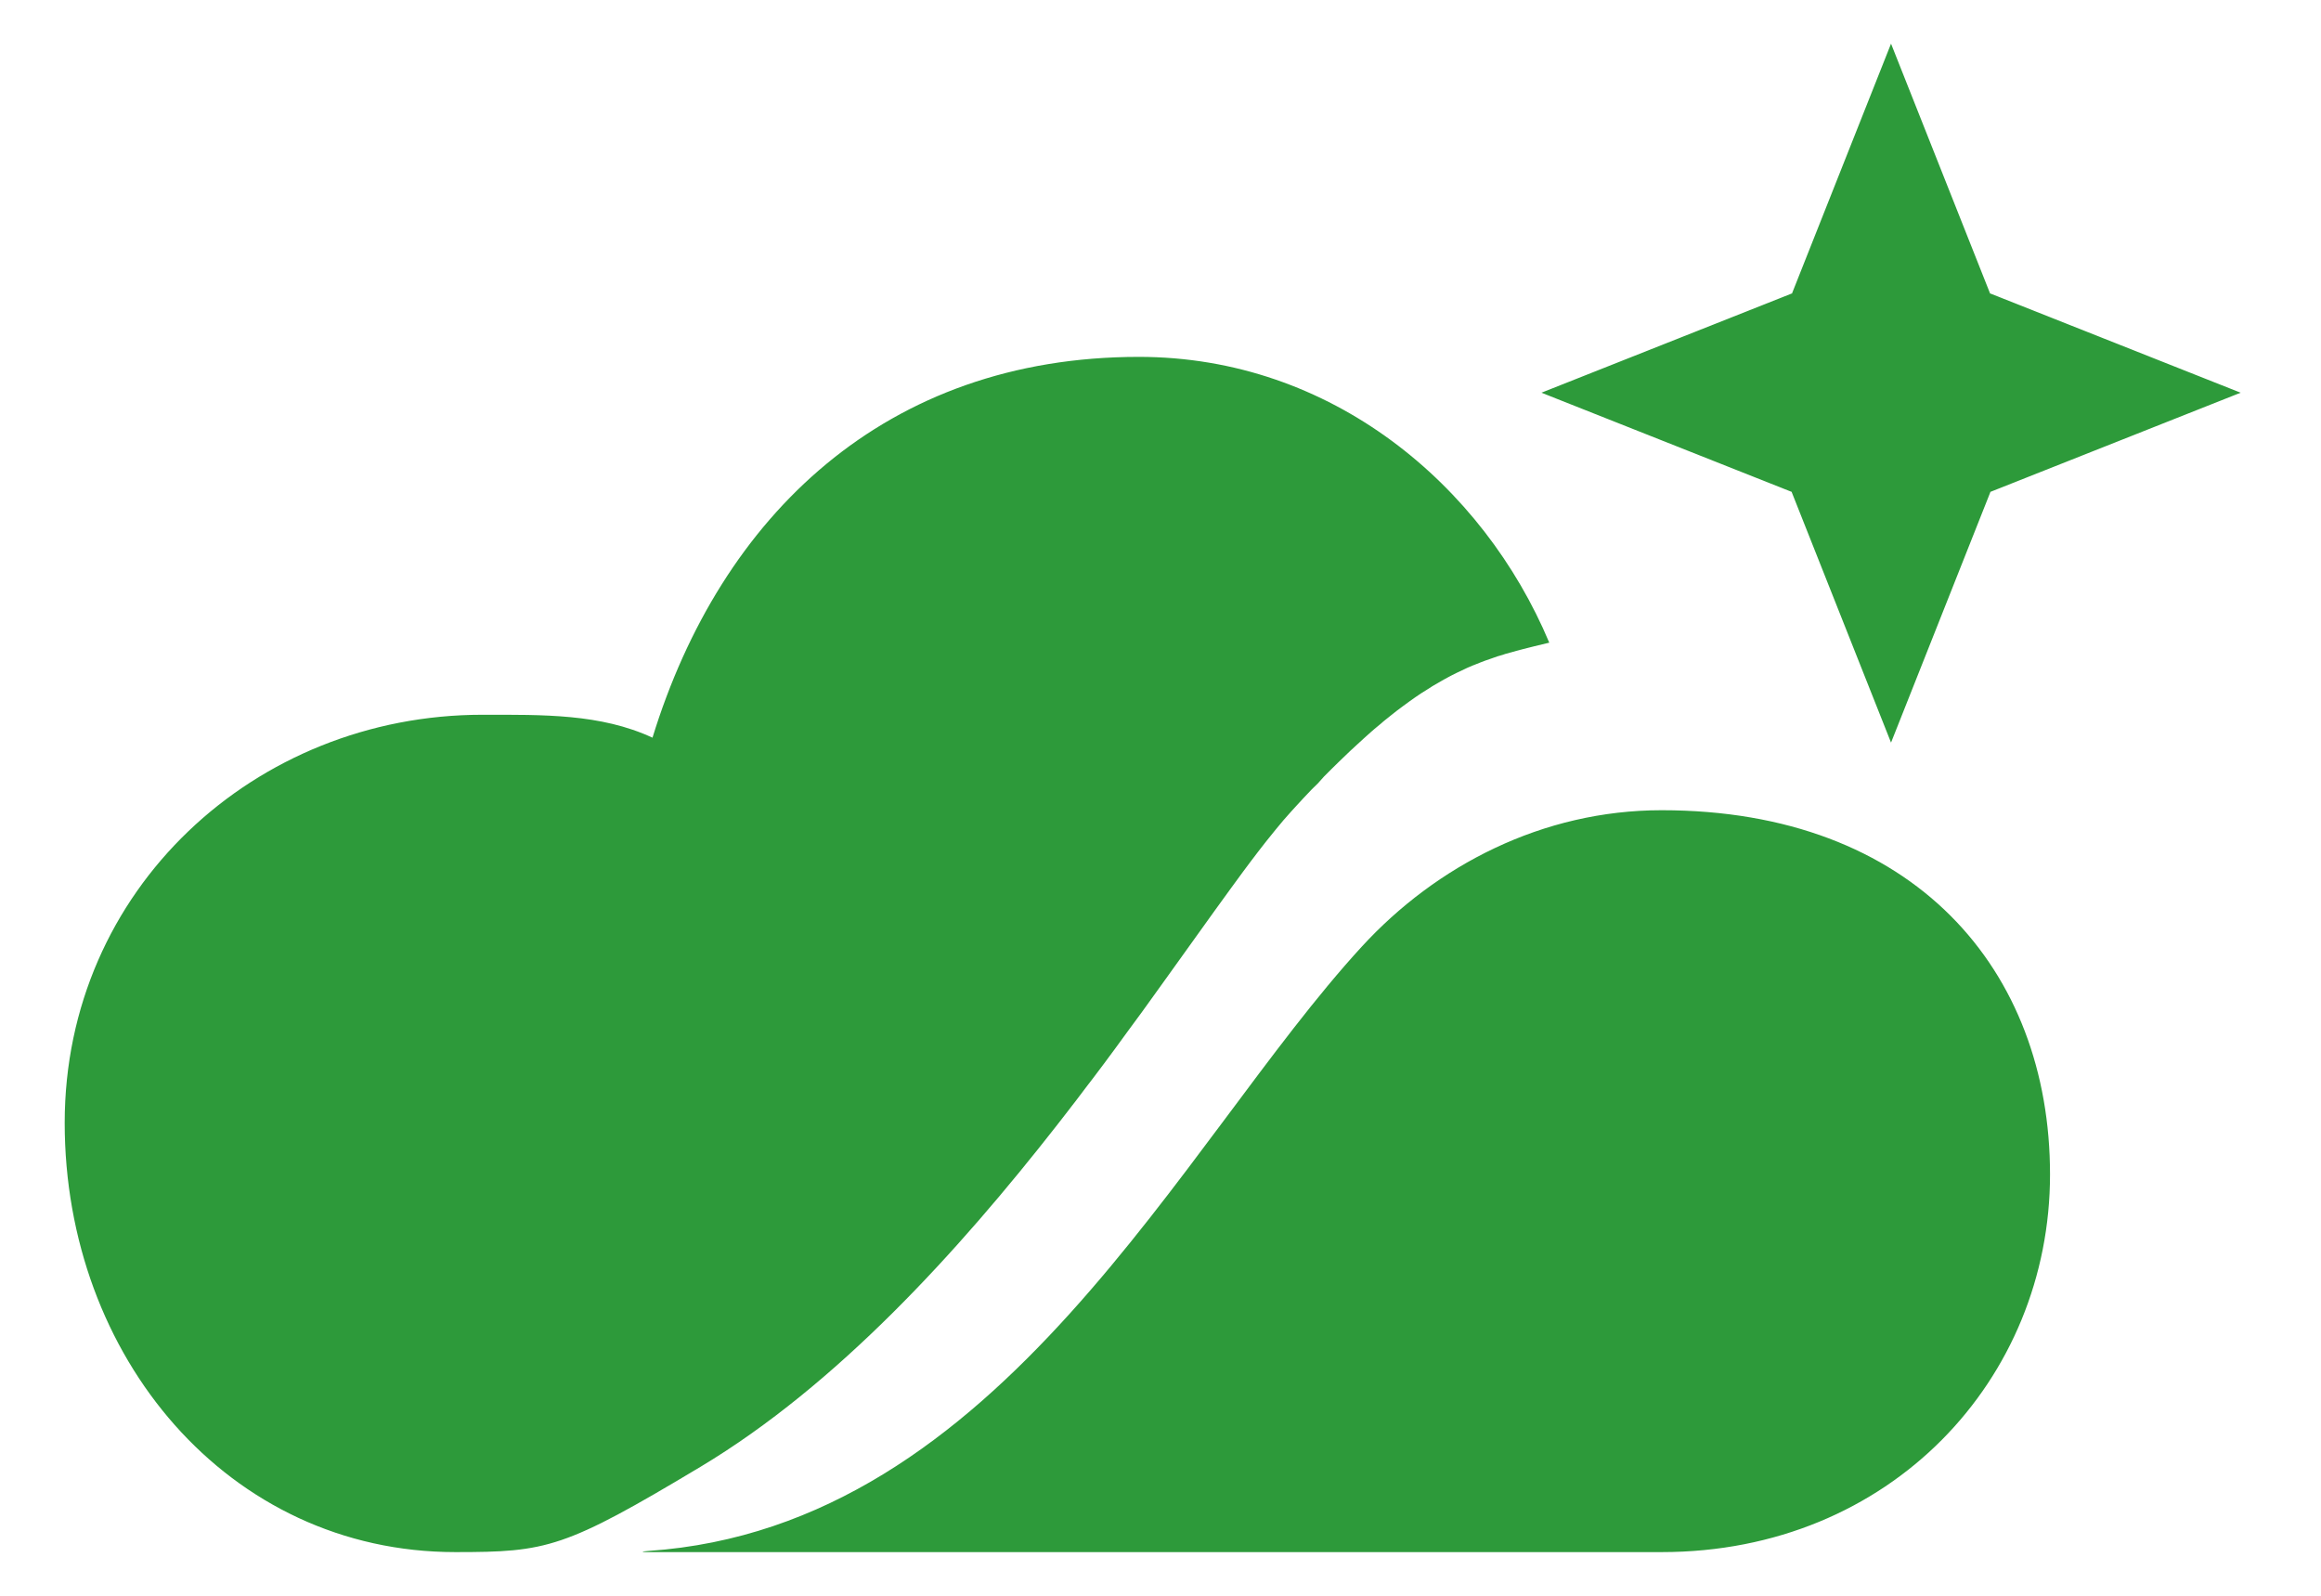 <?xml version="1.0" encoding="UTF-8"?>
<svg width="16px" height="11px" viewBox="0 0 16 11" version="1.1" xmlns="http://www.w3.org/2000/svg" xmlns:xlink="http://www.w3.org/1999/xlink">
    <title>logo</title>
    <g id="首页-dashboard" stroke="none" stroke-width="1" fill="none" fill-rule="evenodd">
        <g id="小星云产品logo" transform="translate(-98, -19)">
            <g id="logo" transform="translate(98.446, 19)">
                <rect id="矩形" x="2.27373675e-13" y="0" width="15" height="11"></rect>
                <path d="M11.009,5.585 C12.749,5.585 13.686,6.687 13.686,8.096 C13.686,9.505 12.588,10.699 11.009,10.699 L11.009,10.699 L4.007,10.699 C3.985,10.698 3.961,10.696 4.024,10.691 C6.459,10.525 7.694,7.884 8.941,6.526 C9.454,5.967 10.186,5.585 11.009,5.585 Z M7.405,2.46 C8.734,2.46 9.779,3.345 10.234,4.43 C10.165,4.447 10.098,4.462 10.031,4.48 L9.93,4.508 C9.924,4.51 9.918,4.512 9.913,4.514 L9.878,4.524 L9.844,4.536 C9.838,4.538 9.833,4.54 9.827,4.542 L9.792,4.554 L9.758,4.567 L9.723,4.581 C9.717,4.583 9.711,4.586 9.705,4.588 L9.67,4.603 L9.634,4.62 L9.598,4.637 L9.562,4.655 L9.543,4.665 L9.543,4.665 L9.506,4.685 L9.468,4.707 L9.43,4.729 L9.391,4.754 L9.351,4.779 C9.338,4.788 9.325,4.797 9.311,4.806 L9.27,4.835 L9.229,4.865 L9.186,4.897 L9.143,4.931 L9.143,4.931 L9.098,4.967 C9.091,4.973 9.083,4.979 9.076,4.986 L9.03,5.024 L9.007,5.044 L9.007,5.044 L8.96,5.086 L8.912,5.13 L8.862,5.176 L8.812,5.224 C8.803,5.232 8.795,5.24 8.786,5.249 L8.734,5.3 L8.68,5.354 L8.639,5.4 L8.639,5.4 L8.598,5.44 L8.541,5.5 L8.483,5.563 L8.453,5.596 L8.453,5.596 C8.419,5.633 8.384,5.674 8.346,5.721 L8.3,5.778 L8.276,5.808 L8.276,5.808 L8.227,5.871 L8.176,5.938 L8.123,6.009 L8.041,6.121 L7.925,6.281 L7.57,6.776 L7.429,6.972 L7.318,7.123 L7.243,7.226 L7.166,7.33 L7.087,7.435 L7.047,7.487 L7.047,7.487 L6.966,7.594 C6.952,7.611 6.939,7.629 6.925,7.647 L6.842,7.754 C6.156,8.631 5.322,9.548 4.383,10.111 C3.444,10.674 3.326,10.699 2.693,10.699 C1.126,10.699 8.8817842e-15,9.35 8.8817842e-15,7.74 C8.8817842e-15,6.131 1.313,4.927 2.88,4.927 C3.298,4.927 3.694,4.919 4.052,5.085 C4.523,3.554 5.659,2.46 7.405,2.46 Z M12.59,0.301 L13.274,2.026 L13.274,2.023 L15,2.707 L13.274,3.391 L13.274,3.394 L12.59,5.119 L11.906,3.394 L11.906,3.391 L10.18,2.707 L11.906,2.023 L11.906,2.026 L12.59,0.301 Z" id="形状结合" fill="#2D9A3A"></path>
            </g>
        </g>
    </g>
</svg>
